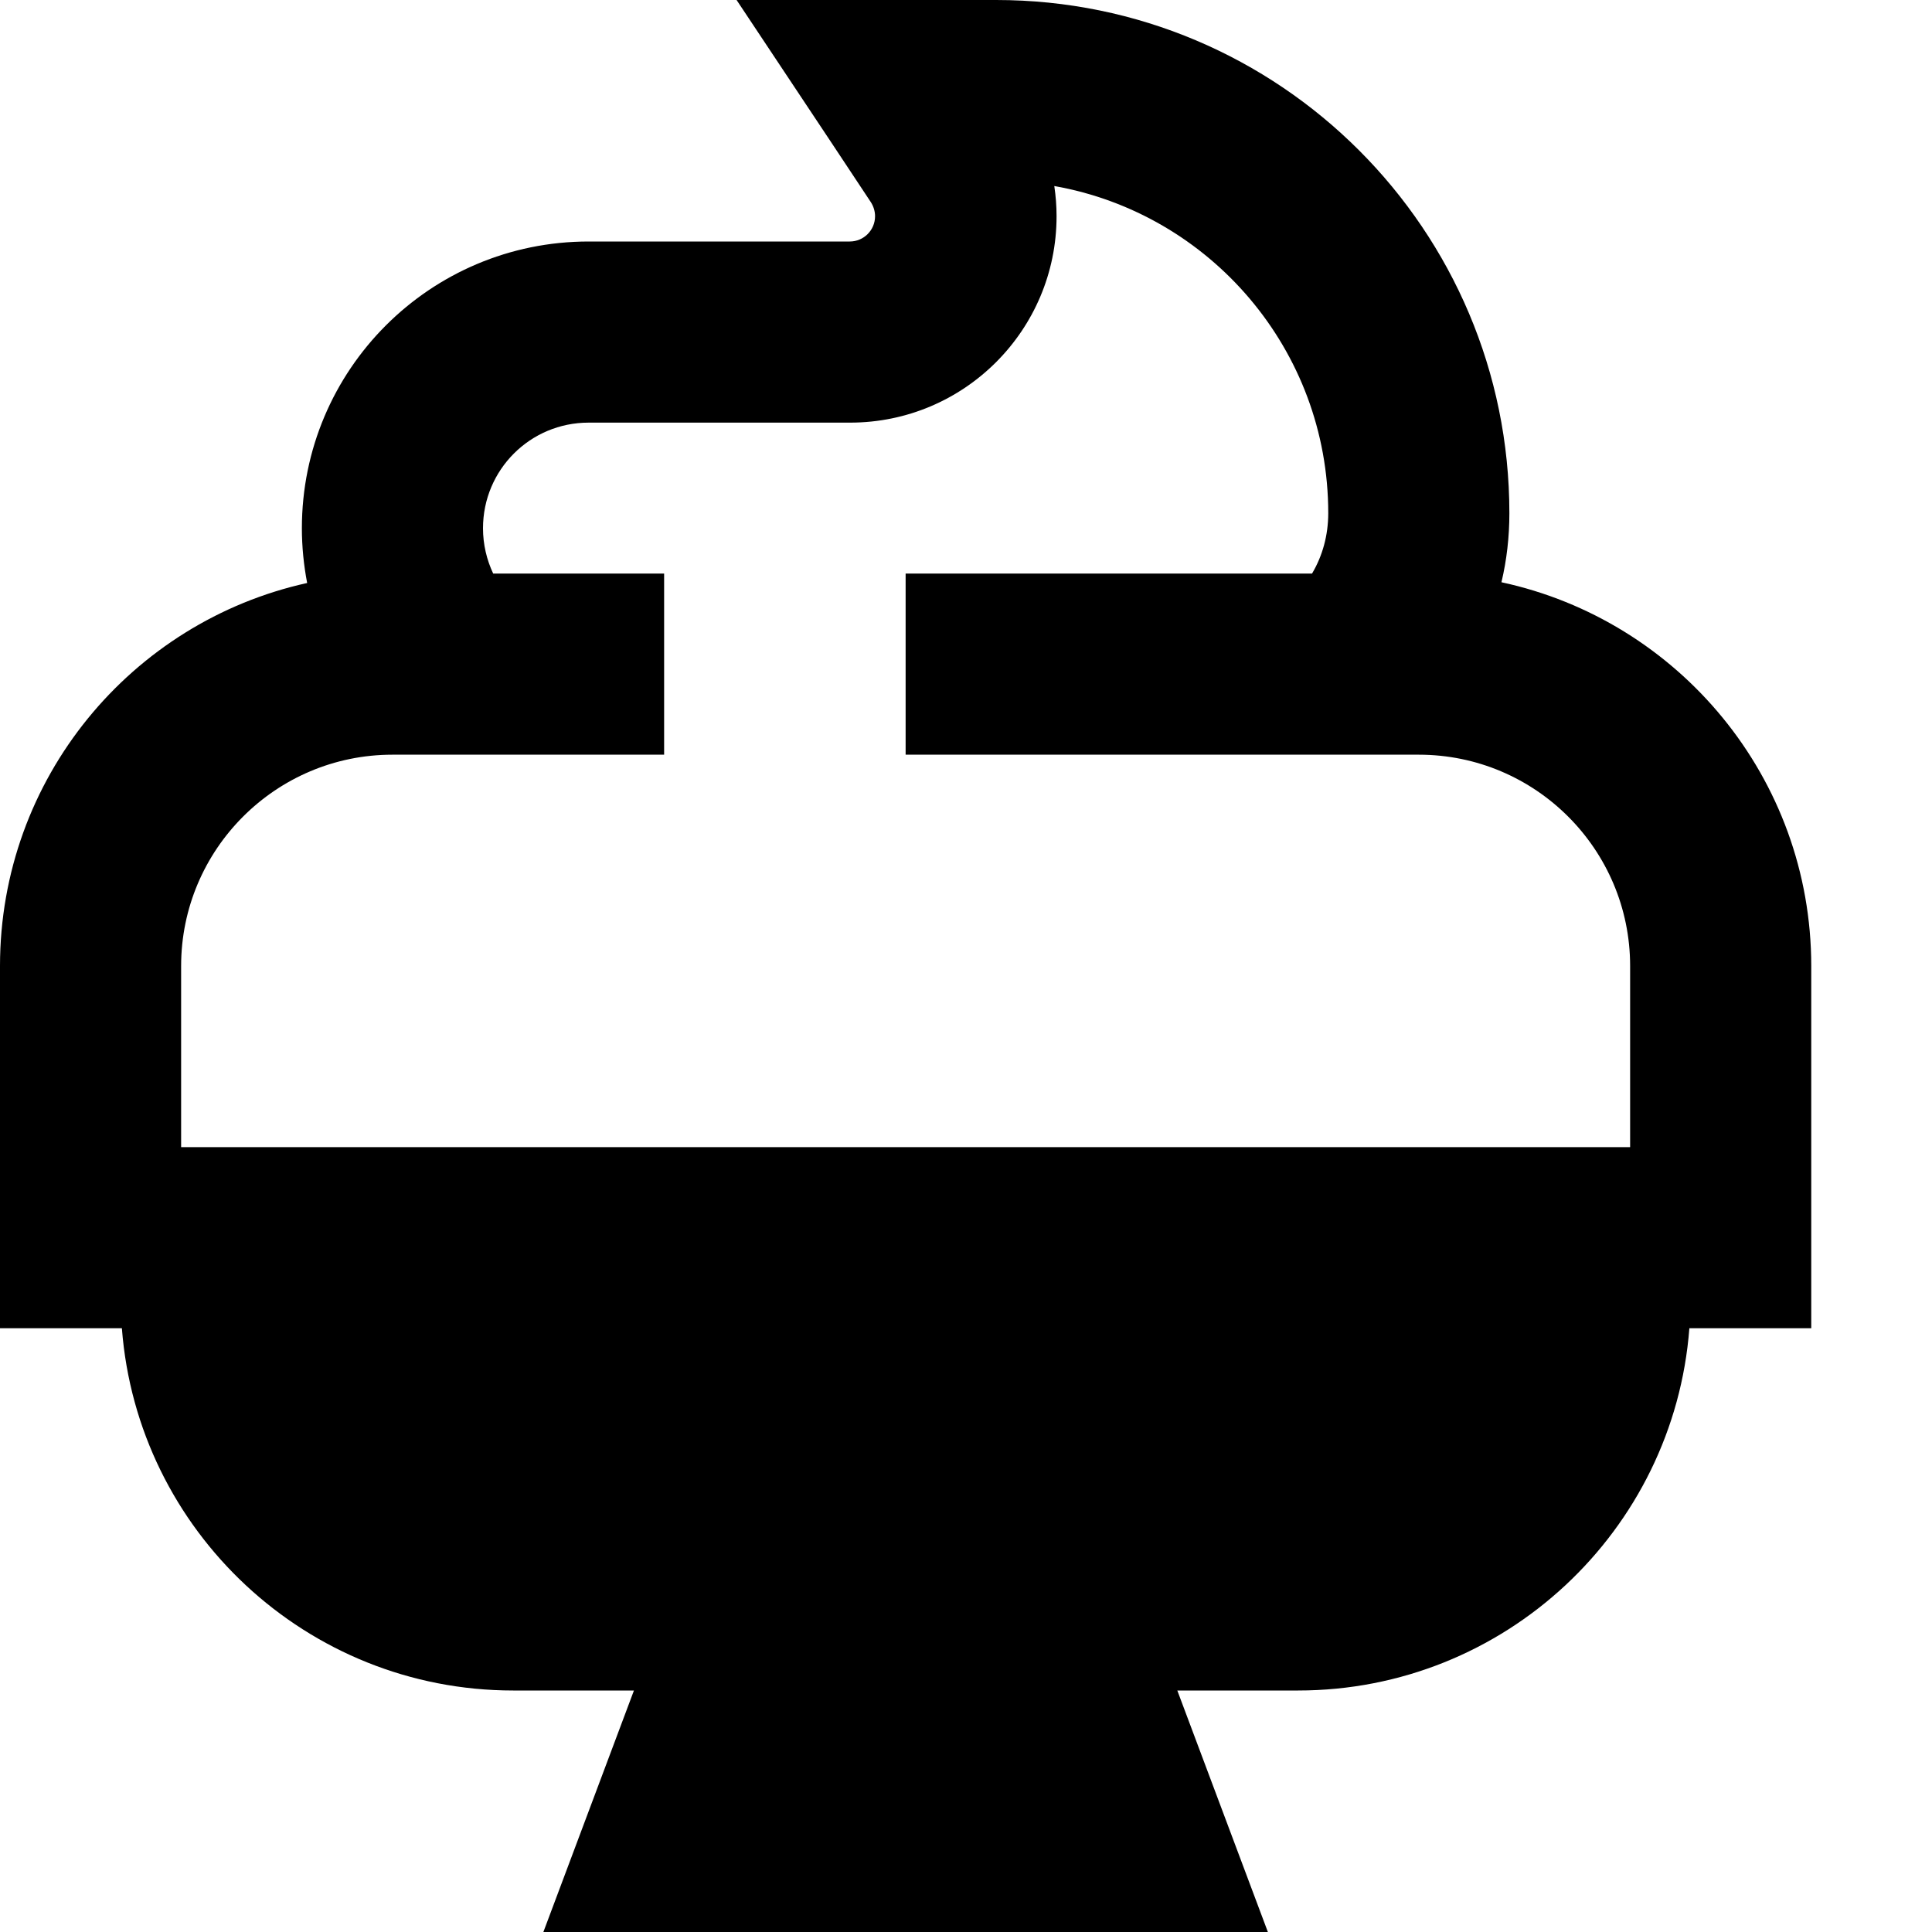 <svg xmlns="http://www.w3.org/2000/svg" viewBox="0 0 512 512"><!--! Font Awesome Pro 6.3.0 by @fontawesome - https://fontawesome.com License - https://fontawesome.com/license (Commercial License) Copyright 2023 Fonticons, Inc. --><path d="M240 0H195.2L220 37.3l10.8 16.3c.7 1.1 1.1 2.4 1.1 3.7c0 3.7-3 6.7-6.7 6.7H156c-42 0-76 34-76 76c0 4.9 .5 9.8 1.4 14.5C34.8 164.8 0 206.3 0 256v72 24H24h8.3c4.1 53.7 49 96 103.7 96h32l-24 64H336l-24-64h32c54.7 0 99.6-42.3 103.7-96H456h24V328 256c0-49.9-35.2-91.6-82.1-101.7c1.4-5.9 2.1-12 2.1-18.3C400 60.9 339.1 0 264 0H240zm40 57.3c0-2.7-.2-5.3-.6-8C320.7 56.6 352 92.7 352 136c0 5.8-1.5 11.3-4.3 16H264 240v48h24 36.4 58.8H368h8c30.9 0 56 25.1 56 56v48H48V256c0-30.9 25.1-56 56-56h8 6.5H152h22.8H176V152H152 130.7c-1.7-3.6-2.7-7.7-2.7-12c0-15.5 12.5-28 28-28h69.3c30.2 0 54.7-24.5 54.7-54.7z"/></svg>